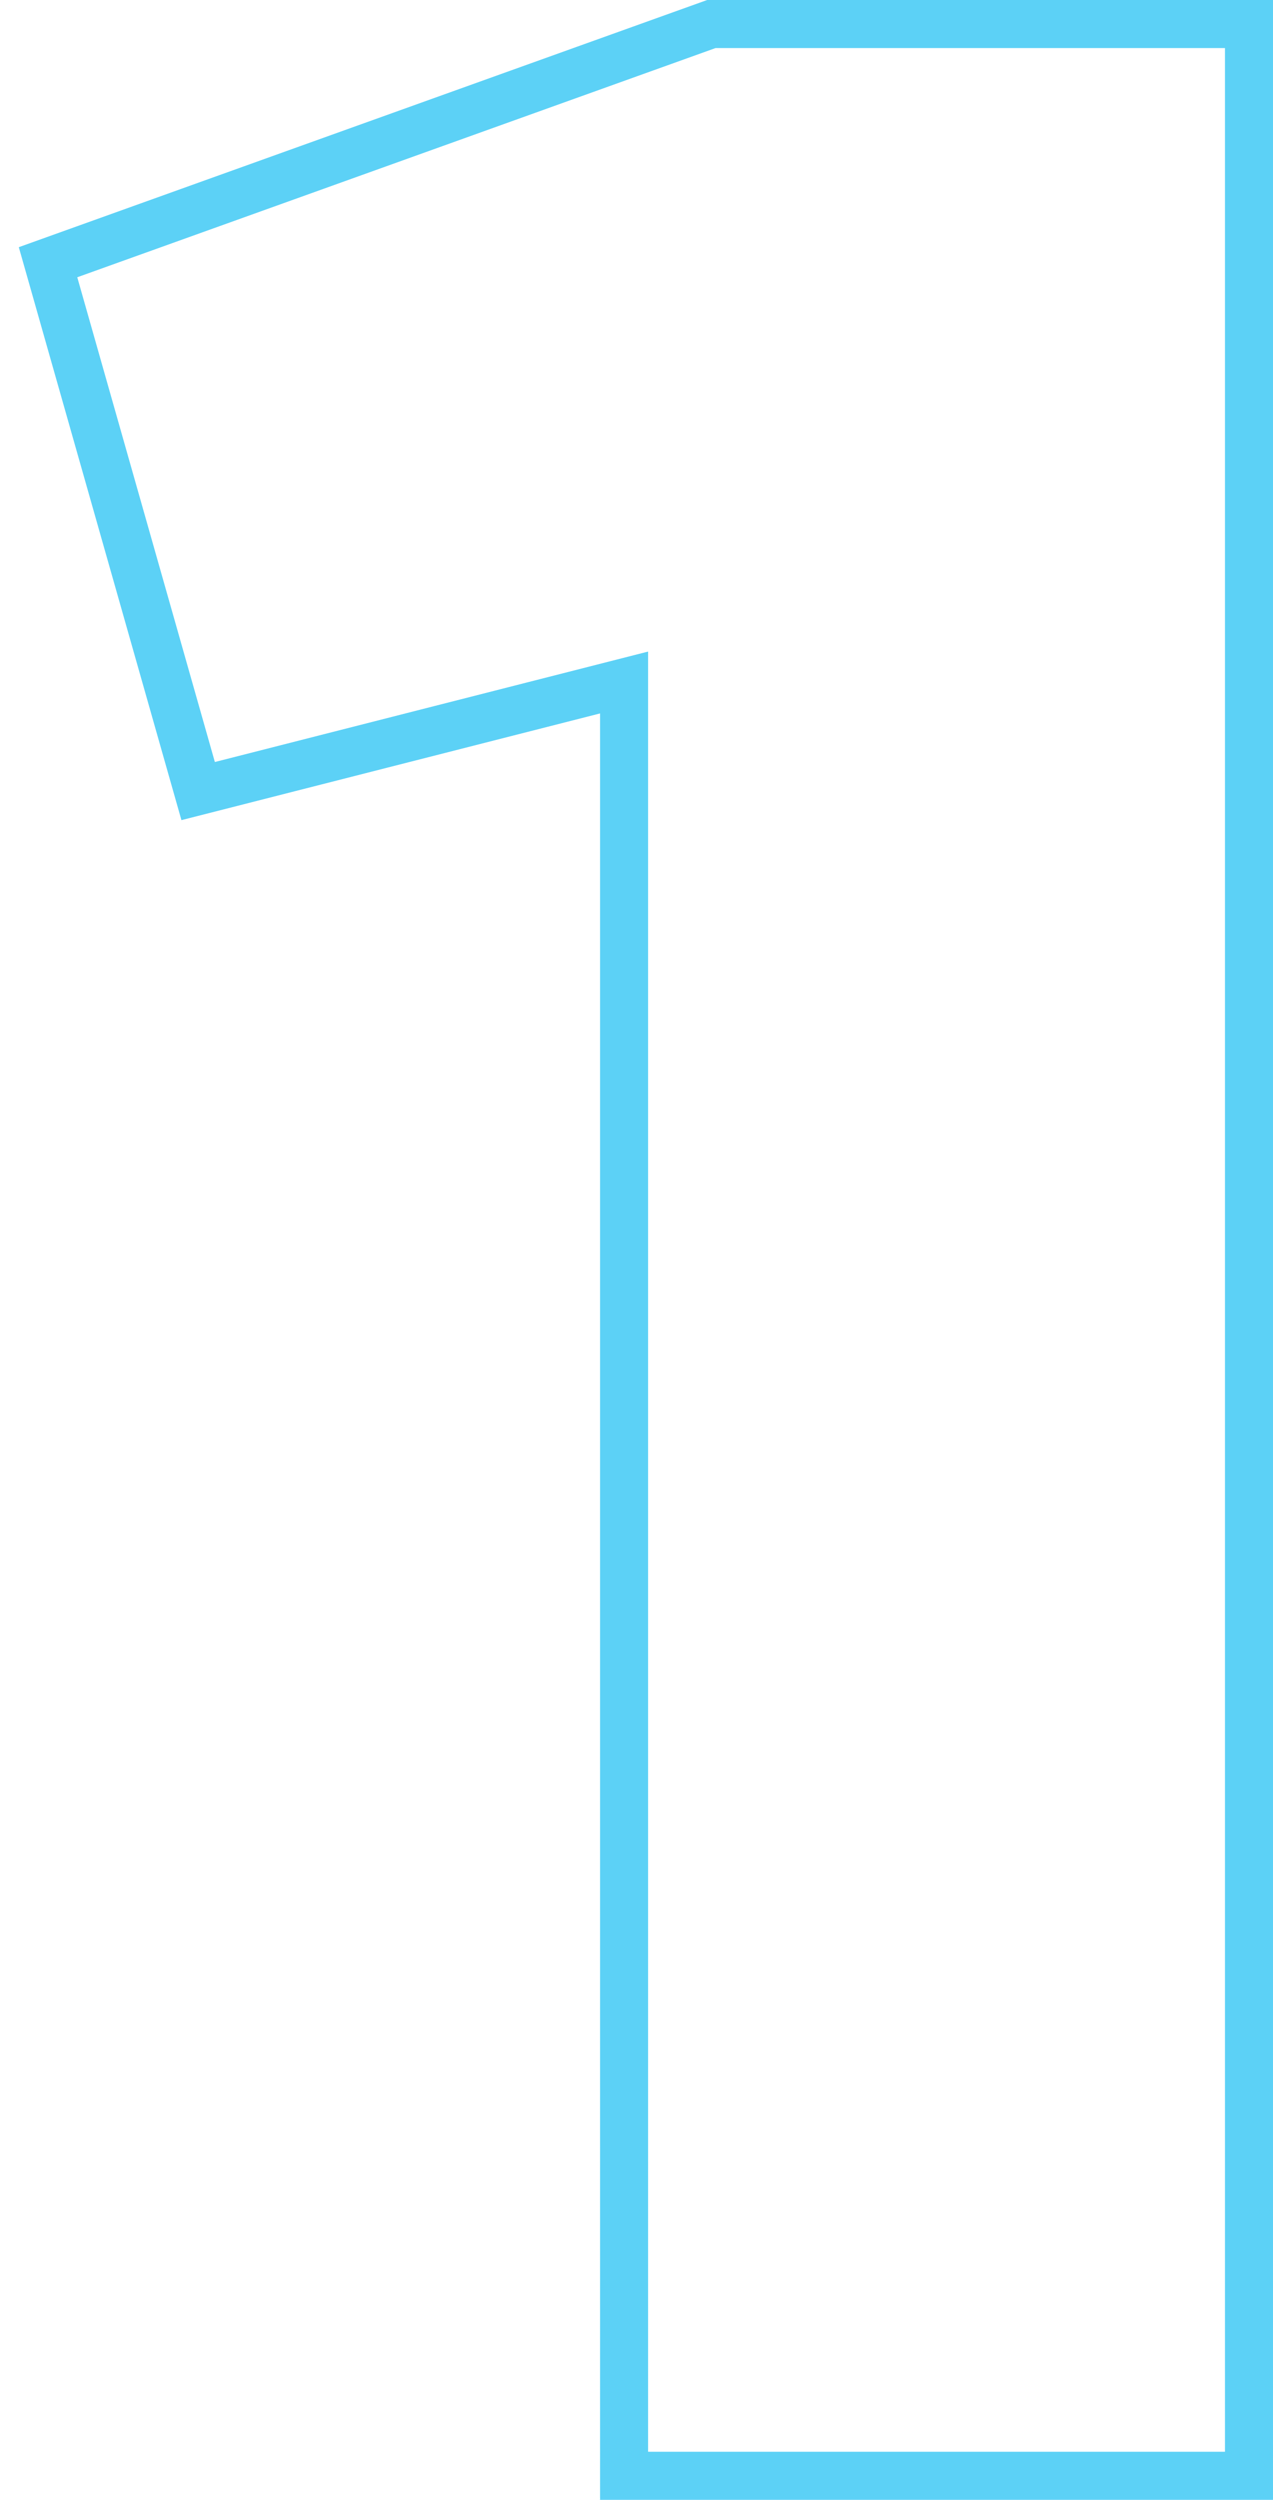<?xml version="1.0" encoding="UTF-8"?>
<svg width="53px" height="104px" viewBox="0 0 53 104" version="1.1" xmlns="http://www.w3.org/2000/svg" xmlns:xlink="http://www.w3.org/1999/xlink">
    <title>Stroke 1</title>
    <g id="LANDING-SAAS" stroke="none" stroke-width="1" fill="none" fill-rule="evenodd">
        <g id="LANDING-PAGE-SAAS" transform="translate(-270, -4234)" stroke="#5CD1F6" stroke-width="2">
            <polygon id="Stroke-1" points="272 4244.909 278.25 4266.911 295.983 4262.394 295.983 4337 322 4337 322 4235 299.616 4235"/>
        </g>
    </g>
</svg>